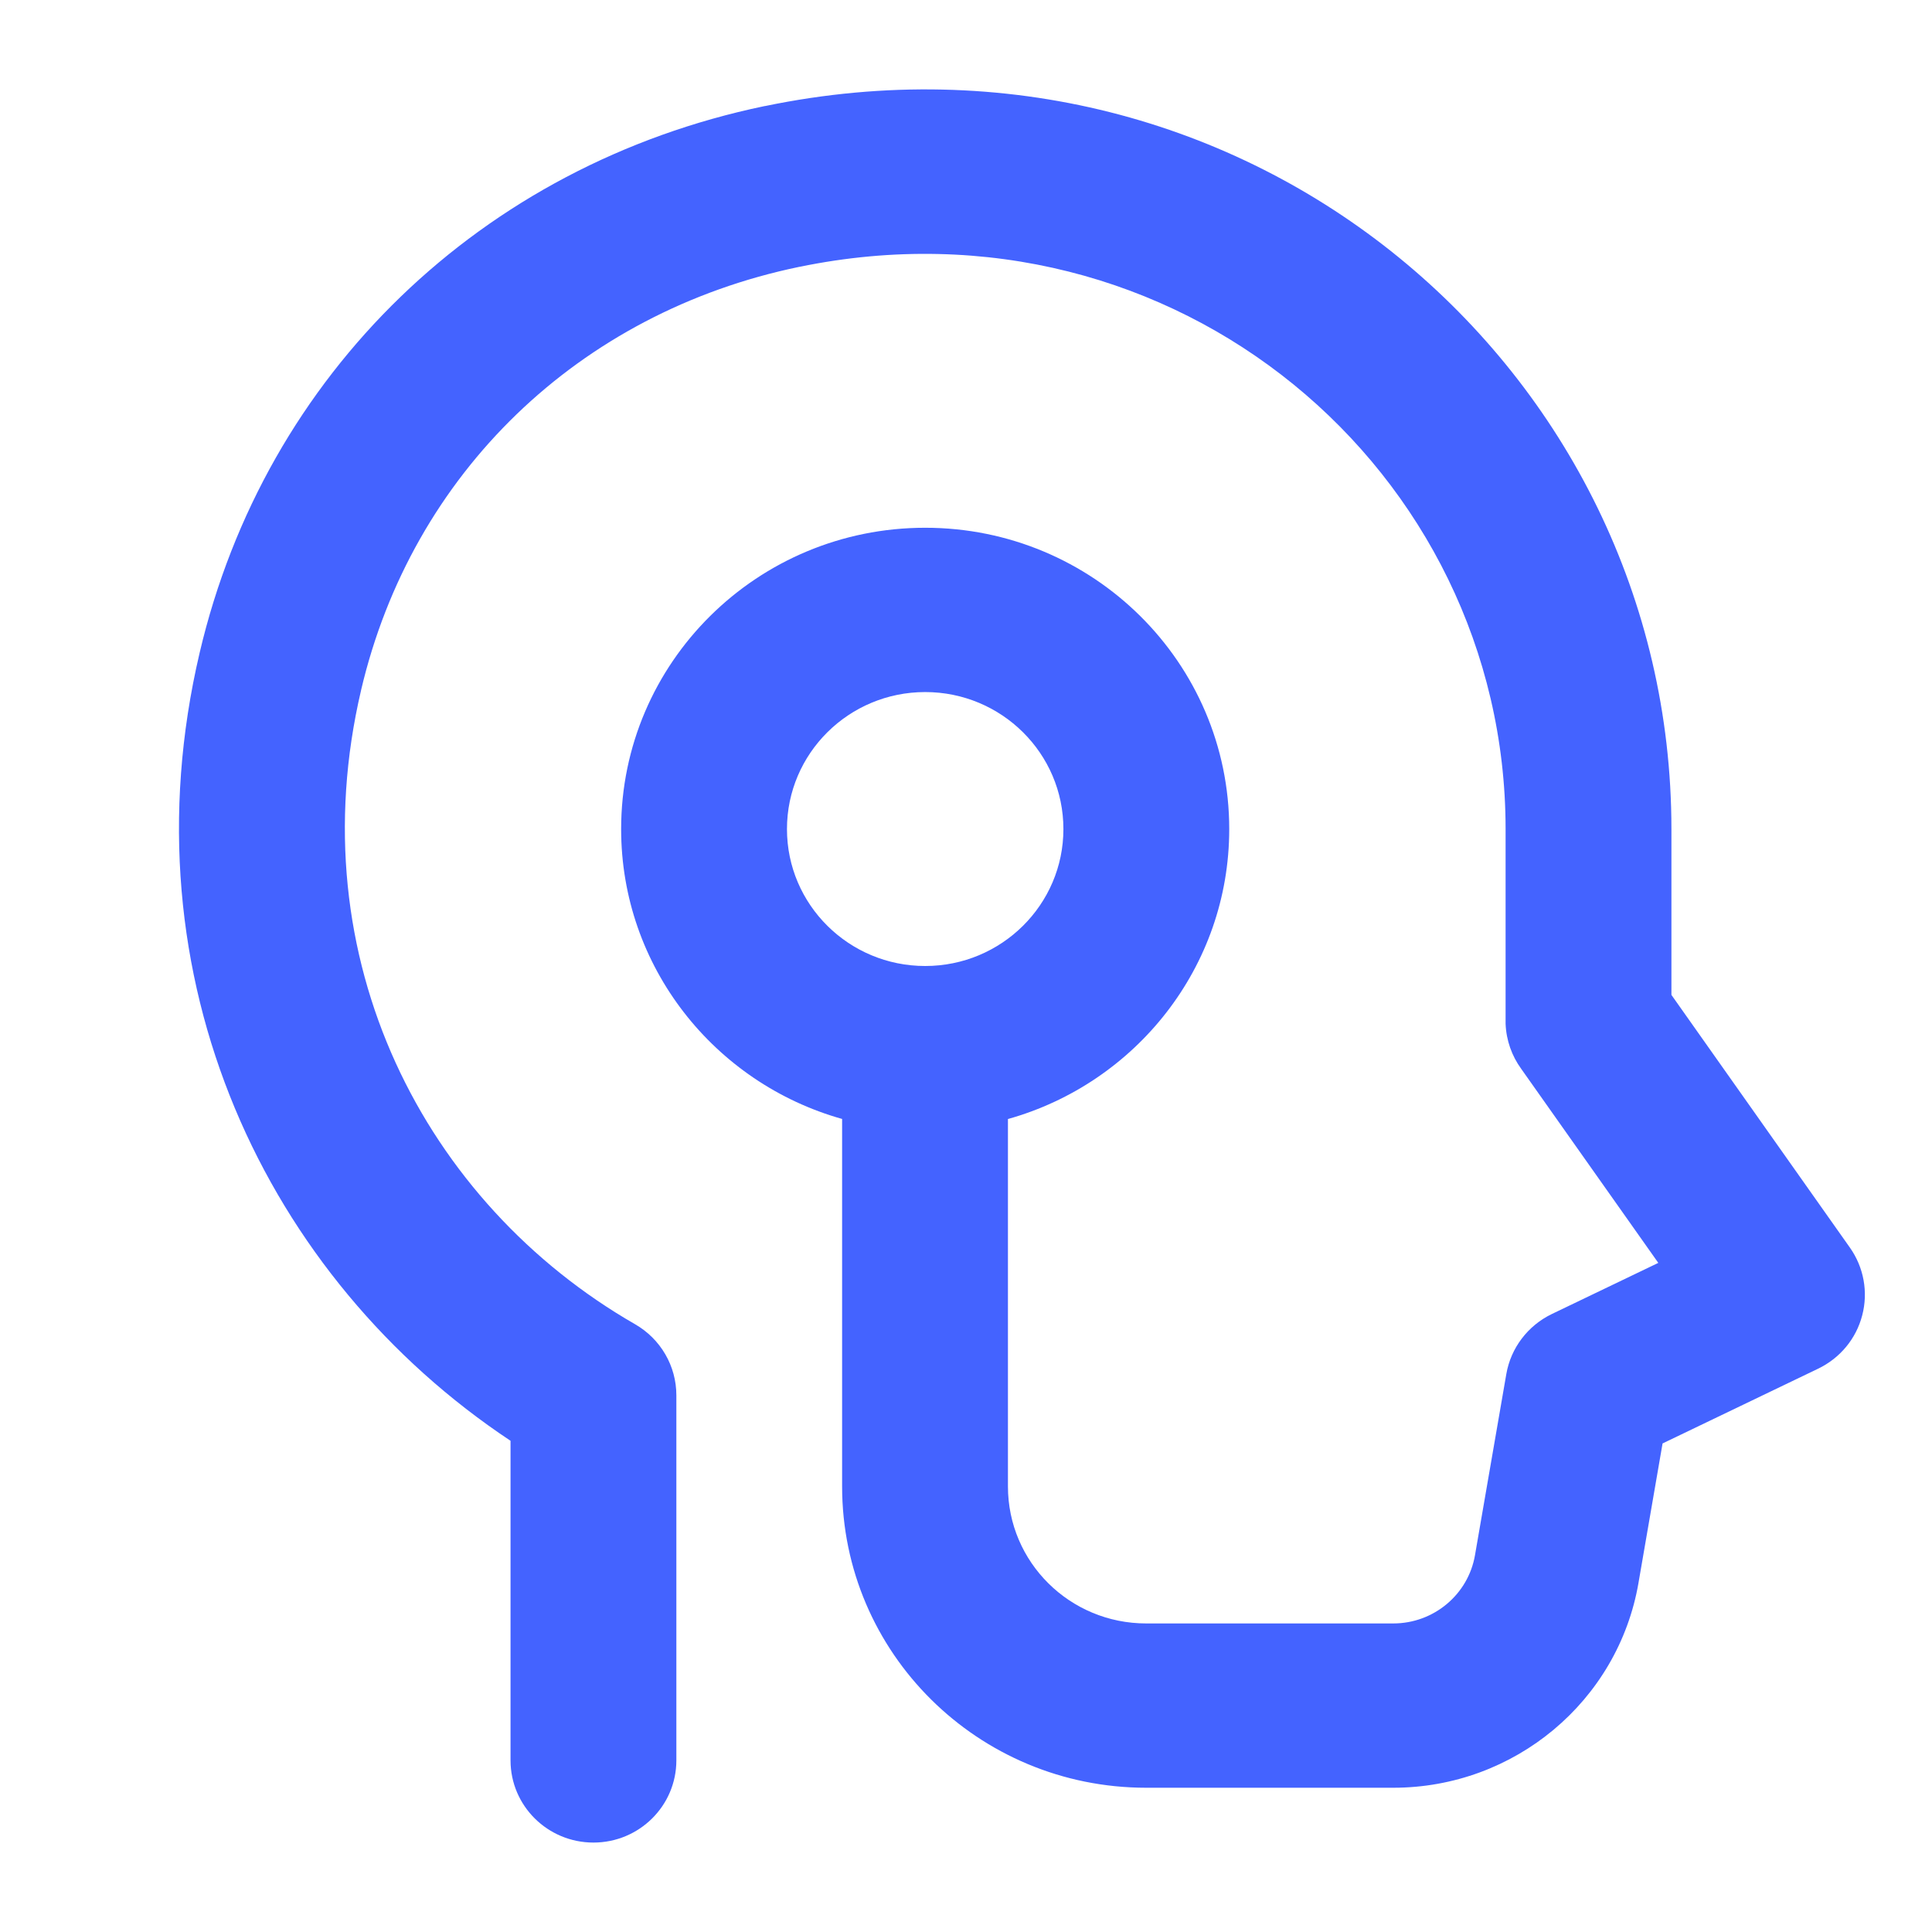 <svg xmlns="http://www.w3.org/2000/svg" viewBox="0 0 24 24" fill="none">
<path fill-rule="evenodd" clip-rule="evenodd" d="M9.935 3.314C14.606 2.352 18.7 5.849 18.703 10.294L18.703 10.299V12.681C18.703 12.693 18.703 12.705 18.703 12.717C18.711 12.925 18.781 13.117 18.896 13.276L20.6 15.688L19.278 16.323C18.979 16.467 18.768 16.745 18.712 17.069L18.323 19.318L18.323 19.318C18.239 19.808 17.81 20.167 17.308 20.167H14.238C13.289 20.167 12.521 19.406 12.521 18.465V13.901C14.107 13.457 15.27 12.013 15.27 10.299C15.27 8.231 13.579 6.556 11.493 6.556C9.407 6.556 7.716 8.231 7.716 10.299C7.716 12.011 8.877 13.455 10.461 13.9V18.465C10.461 20.533 12.151 22.208 14.238 22.208H17.308C18.813 22.208 20.1 21.133 20.354 19.663L20.354 19.662L20.653 17.931L22.586 17.002C22.858 16.871 23.058 16.63 23.133 16.34C23.209 16.051 23.153 15.743 22.98 15.498L20.763 12.359V10.299C20.763 4.578 15.486 0.079 9.506 1.317L9.497 1.318C5.986 2.049 3.294 4.639 2.48 8.109C1.529 12.157 3.31 15.884 6.342 17.898V21.868C6.342 22.432 6.803 22.889 7.372 22.889C7.941 22.889 8.402 22.432 8.402 21.868V17.333C8.402 16.969 8.207 16.633 7.889 16.45C5.28 14.95 3.701 11.914 4.486 8.572L4.486 8.571C5.118 5.879 7.191 3.882 9.928 3.315L9.935 3.314ZM9.776 10.299C9.776 9.359 10.545 8.597 11.493 8.597C12.441 8.597 13.21 9.359 13.21 10.299C13.21 11.238 12.441 12 11.493 12C10.545 12 9.776 11.238 9.776 10.299Z" fill="#4463FF"/>
</svg>